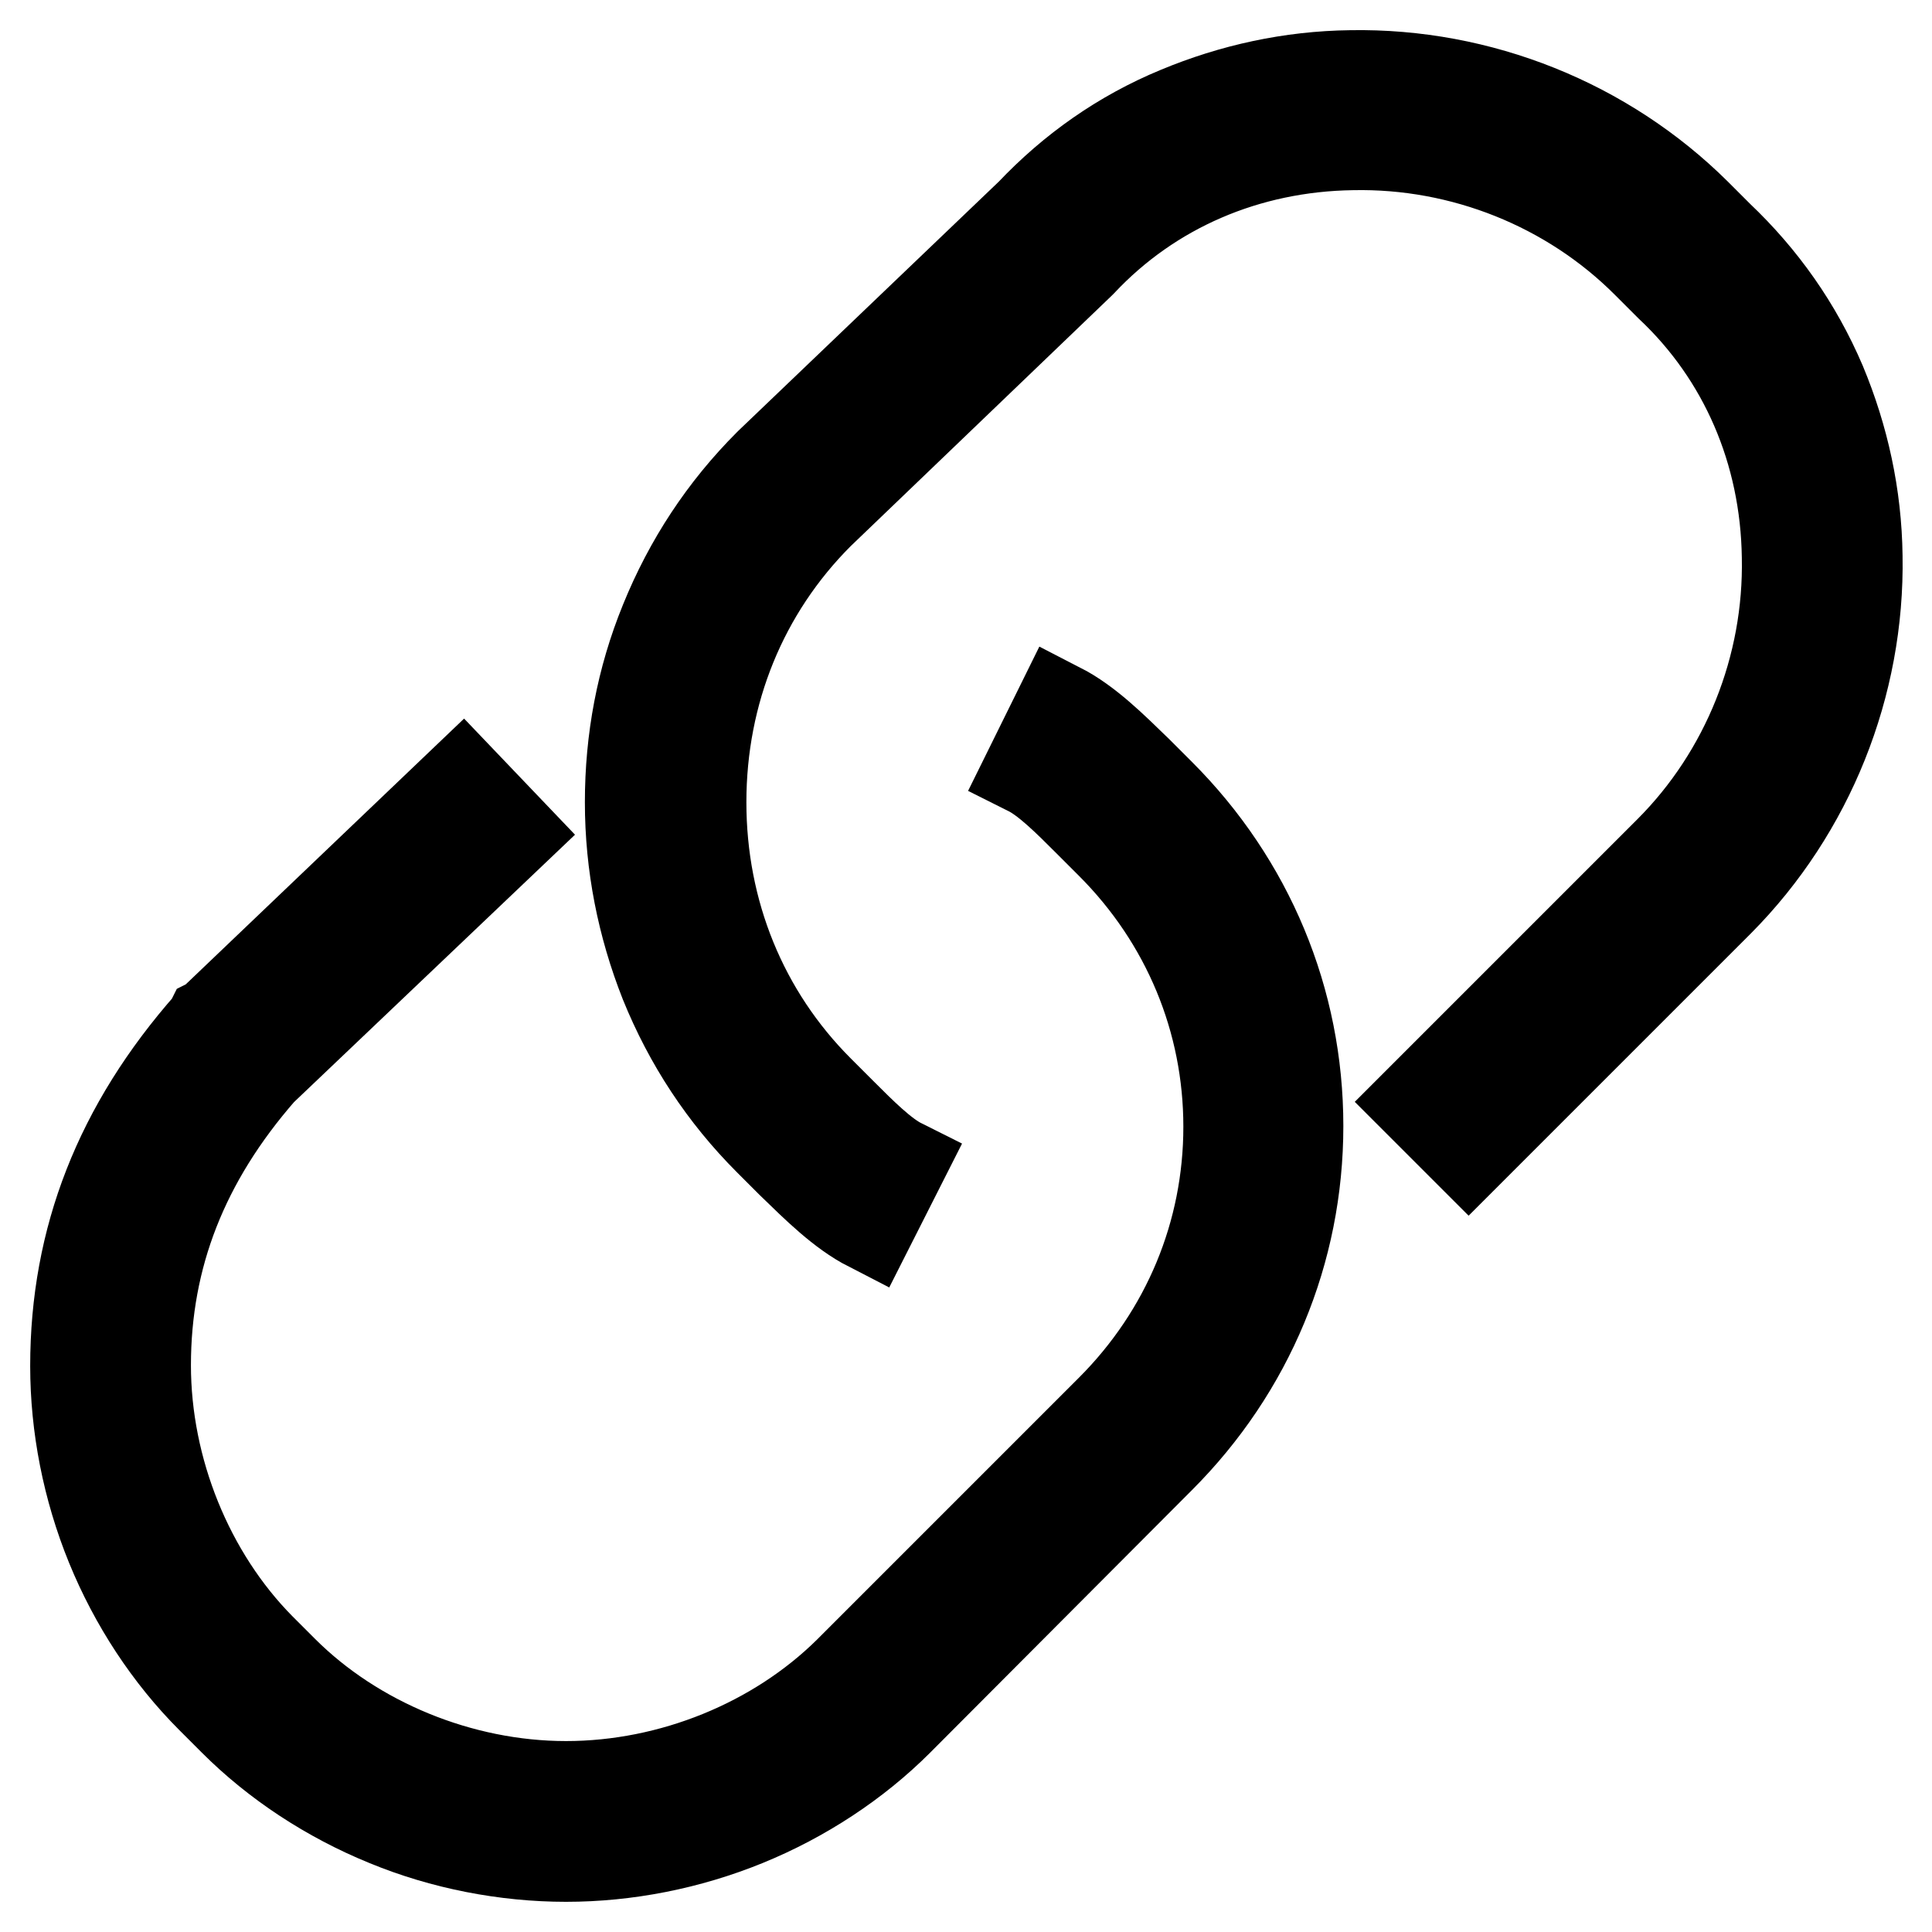 <?xml version="1.0" encoding="utf-8"?>
<!-- Svg Vector Icons : http://www.onlinewebfonts.com/icon -->
<!DOCTYPE svg PUBLIC "-//W3C//DTD SVG 1.1//EN" "http://www.w3.org/Graphics/SVG/1.1/DTD/svg11.dtd">
<svg version="1.1" xmlns="http://www.w3.org/2000/svg" xmlns:xlink="http://www.w3.org/1999/xlink" x="0px" y="0px" viewBox="0 0 256 256" enable-background="new 0 0 256 256" xml:space="preserve">
<g> <path stroke-width="12" fill-opacity="0" stroke="#000000"  d="M75,246c-8,0-16.3-1.6-23.8-4.7c-7.6-3.1-14.6-7.7-20.2-13.3l-3-3c-5.6-5.6-10.2-12.6-13.3-20.2 C11.6,197.2,10,189,10,181c0-16.8,5.8-31.7,17.8-45.3l0.1-0.2l0.2-0.1l33.2-31.7l6.4,6.7l-33.1,31.5c-10.3,11.8-15.3,24.6-15.3,39 c0,13.9,5.7,27.9,15.2,37.5l3,3c9.5,9.5,23.5,15.3,37.5,15.3s27.9-5.7,37.5-15.2l34.7-34.7c10.1-10.1,15.6-23.4,15.6-37.5 s-5.5-27.4-15.6-37.5l-3-3c-2.7-2.7-5.5-5.5-7.9-6.7l4.1-8.3c3.7,1.9,7,5.2,10.3,8.4l3,3c11.8,11.8,18.3,27.4,18.3,44 c0,16.6-6.5,32.2-18.3,44L119,228c-5.6,5.6-12.6,10.2-20.2,13.3C91.2,244.4,83,246,75,246z"/> <path stroke-width="12" fill-opacity="0" stroke="#000000"  d="M115.2,162.5c-3.7-1.9-7-5.2-10.3-8.4l-3-3c-6-6-10.6-13-13.8-20.9c-3-7.6-4.6-15.6-4.6-23.9 c0-8.3,1.5-16.3,4.6-23.9c3.2-7.9,7.8-14.9,13.8-20.9l0.1-0.1l34.6-33.1c5.5-5.8,12-10.4,19.5-13.5c7.2-3,14.9-4.7,22.9-4.8 c17.1-0.3,33.7,6.4,45.7,18.3l3,3c5.8,5.5,10.4,12,13.6,19.5c3,7.2,4.7,14.9,4.8,22.9c0.3,17.1-6.4,33.7-18.3,45.7l-33.2,33.2 l-6.6-6.6l33.2-33.2c10.2-10.2,15.9-24.4,15.6-39c-0.2-14-5.7-26.7-15.5-35.9l-0.1-0.1l-3-3c-10.2-10.2-24.4-15.9-39-15.6 c-14,0.2-26.7,5.7-35.9,15.5l-0.2,0.2l-34.6,33.2c-10.1,10.1-15.6,23.6-15.6,38.2c0,14.6,5.5,28.1,15.6,38.2l3,3 c2.7,2.7,5.5,5.5,7.9,6.7L115.2,162.5L115.2,162.5z"/></g>
</svg>